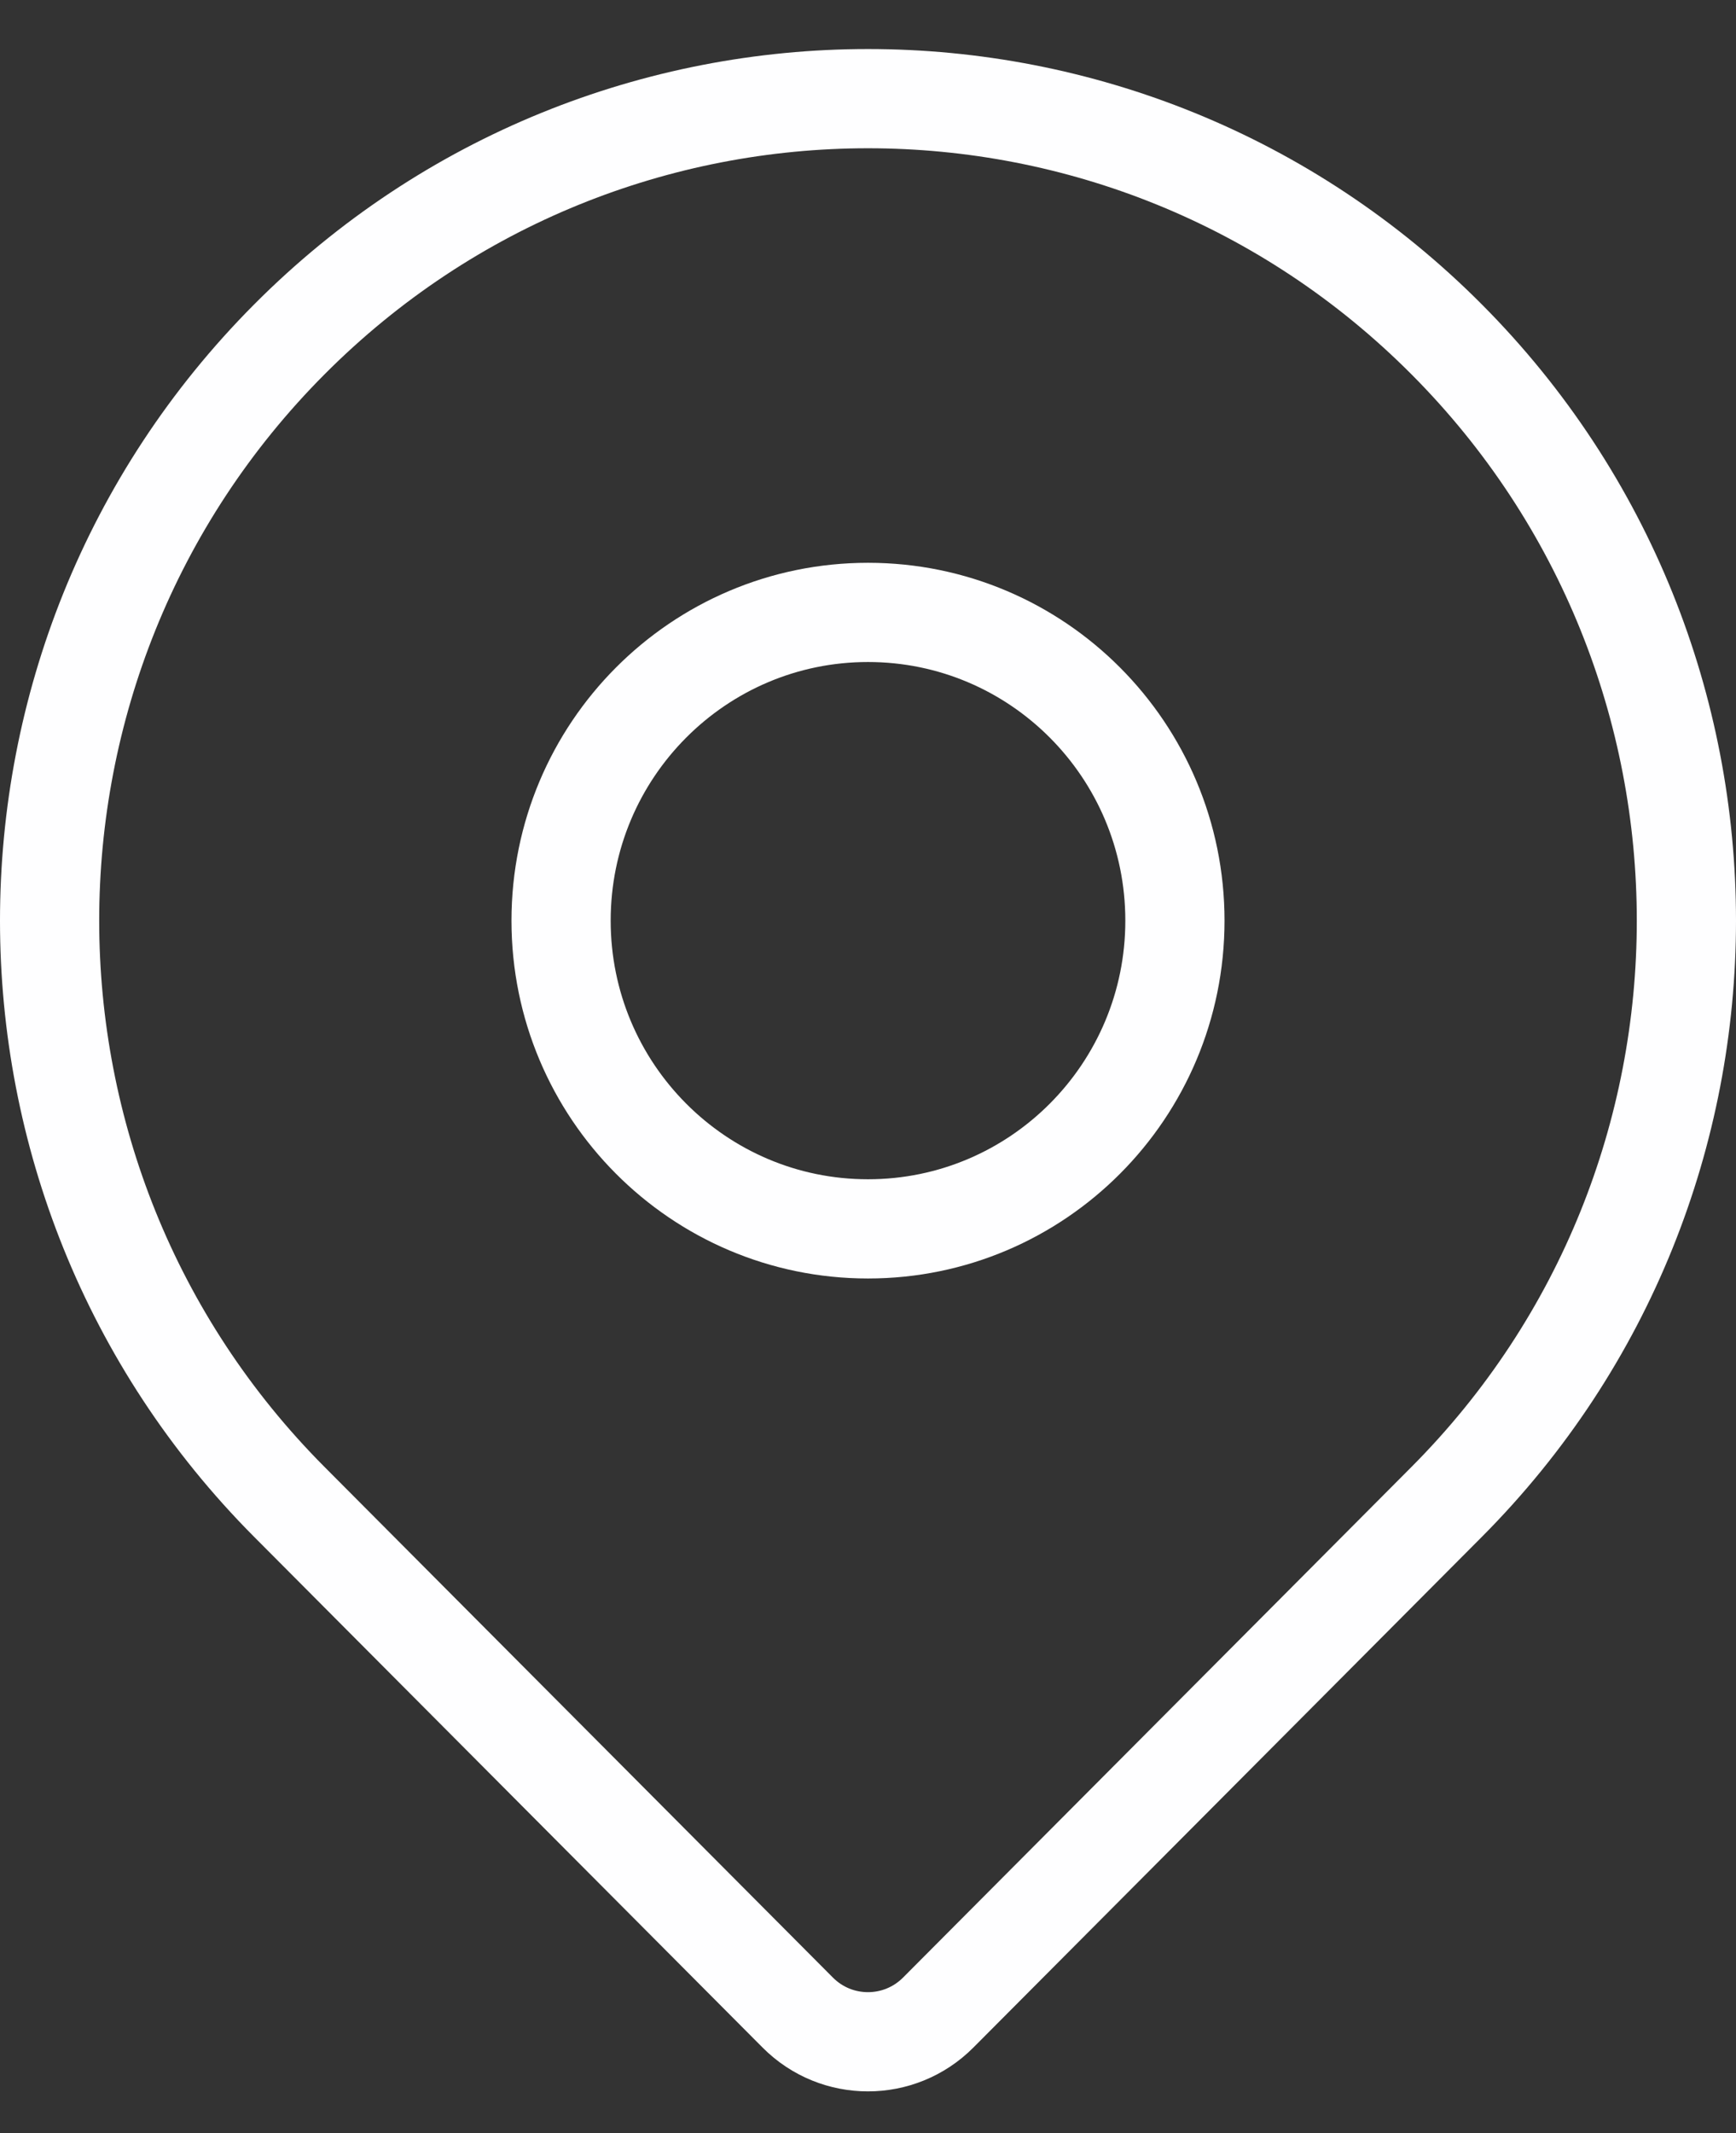 <svg width="35" height="43" viewBox="0 0 35 43" fill="none" xmlns="http://www.w3.org/2000/svg">
<rect x="0" y="0" width="35" height="43" fill="#333333" stroke="none"/>
<path d="M29.167 30.273C26.846 32.603 21.481 37.991 18.916 40.566C18.134 41.351 16.867 41.352 16.085 40.568C13.561 38.033 8.315 32.765 5.833 30.273C-0.611 23.802 -0.611 13.312 5.833 6.841C12.276 0.371 22.724 0.371 29.167 6.841C35.611 13.312 35.611 23.802 29.167 30.273Z" stroke="#FEFEFF" stroke-width="2" stroke-linecap="round" stroke-linejoin="round"/>
<path d="M23.688 18.557C23.688 21.988 20.917 24.77 17.5 24.77C14.083 24.77 11.312 21.988 11.312 18.557C11.312 15.125 14.083 12.344 17.5 12.344C20.917 12.344 23.688 15.125 23.688 18.557Z" stroke="#FEFEFF" stroke-width="2" stroke-linecap="round" stroke-linejoin="round"/>
</svg>

